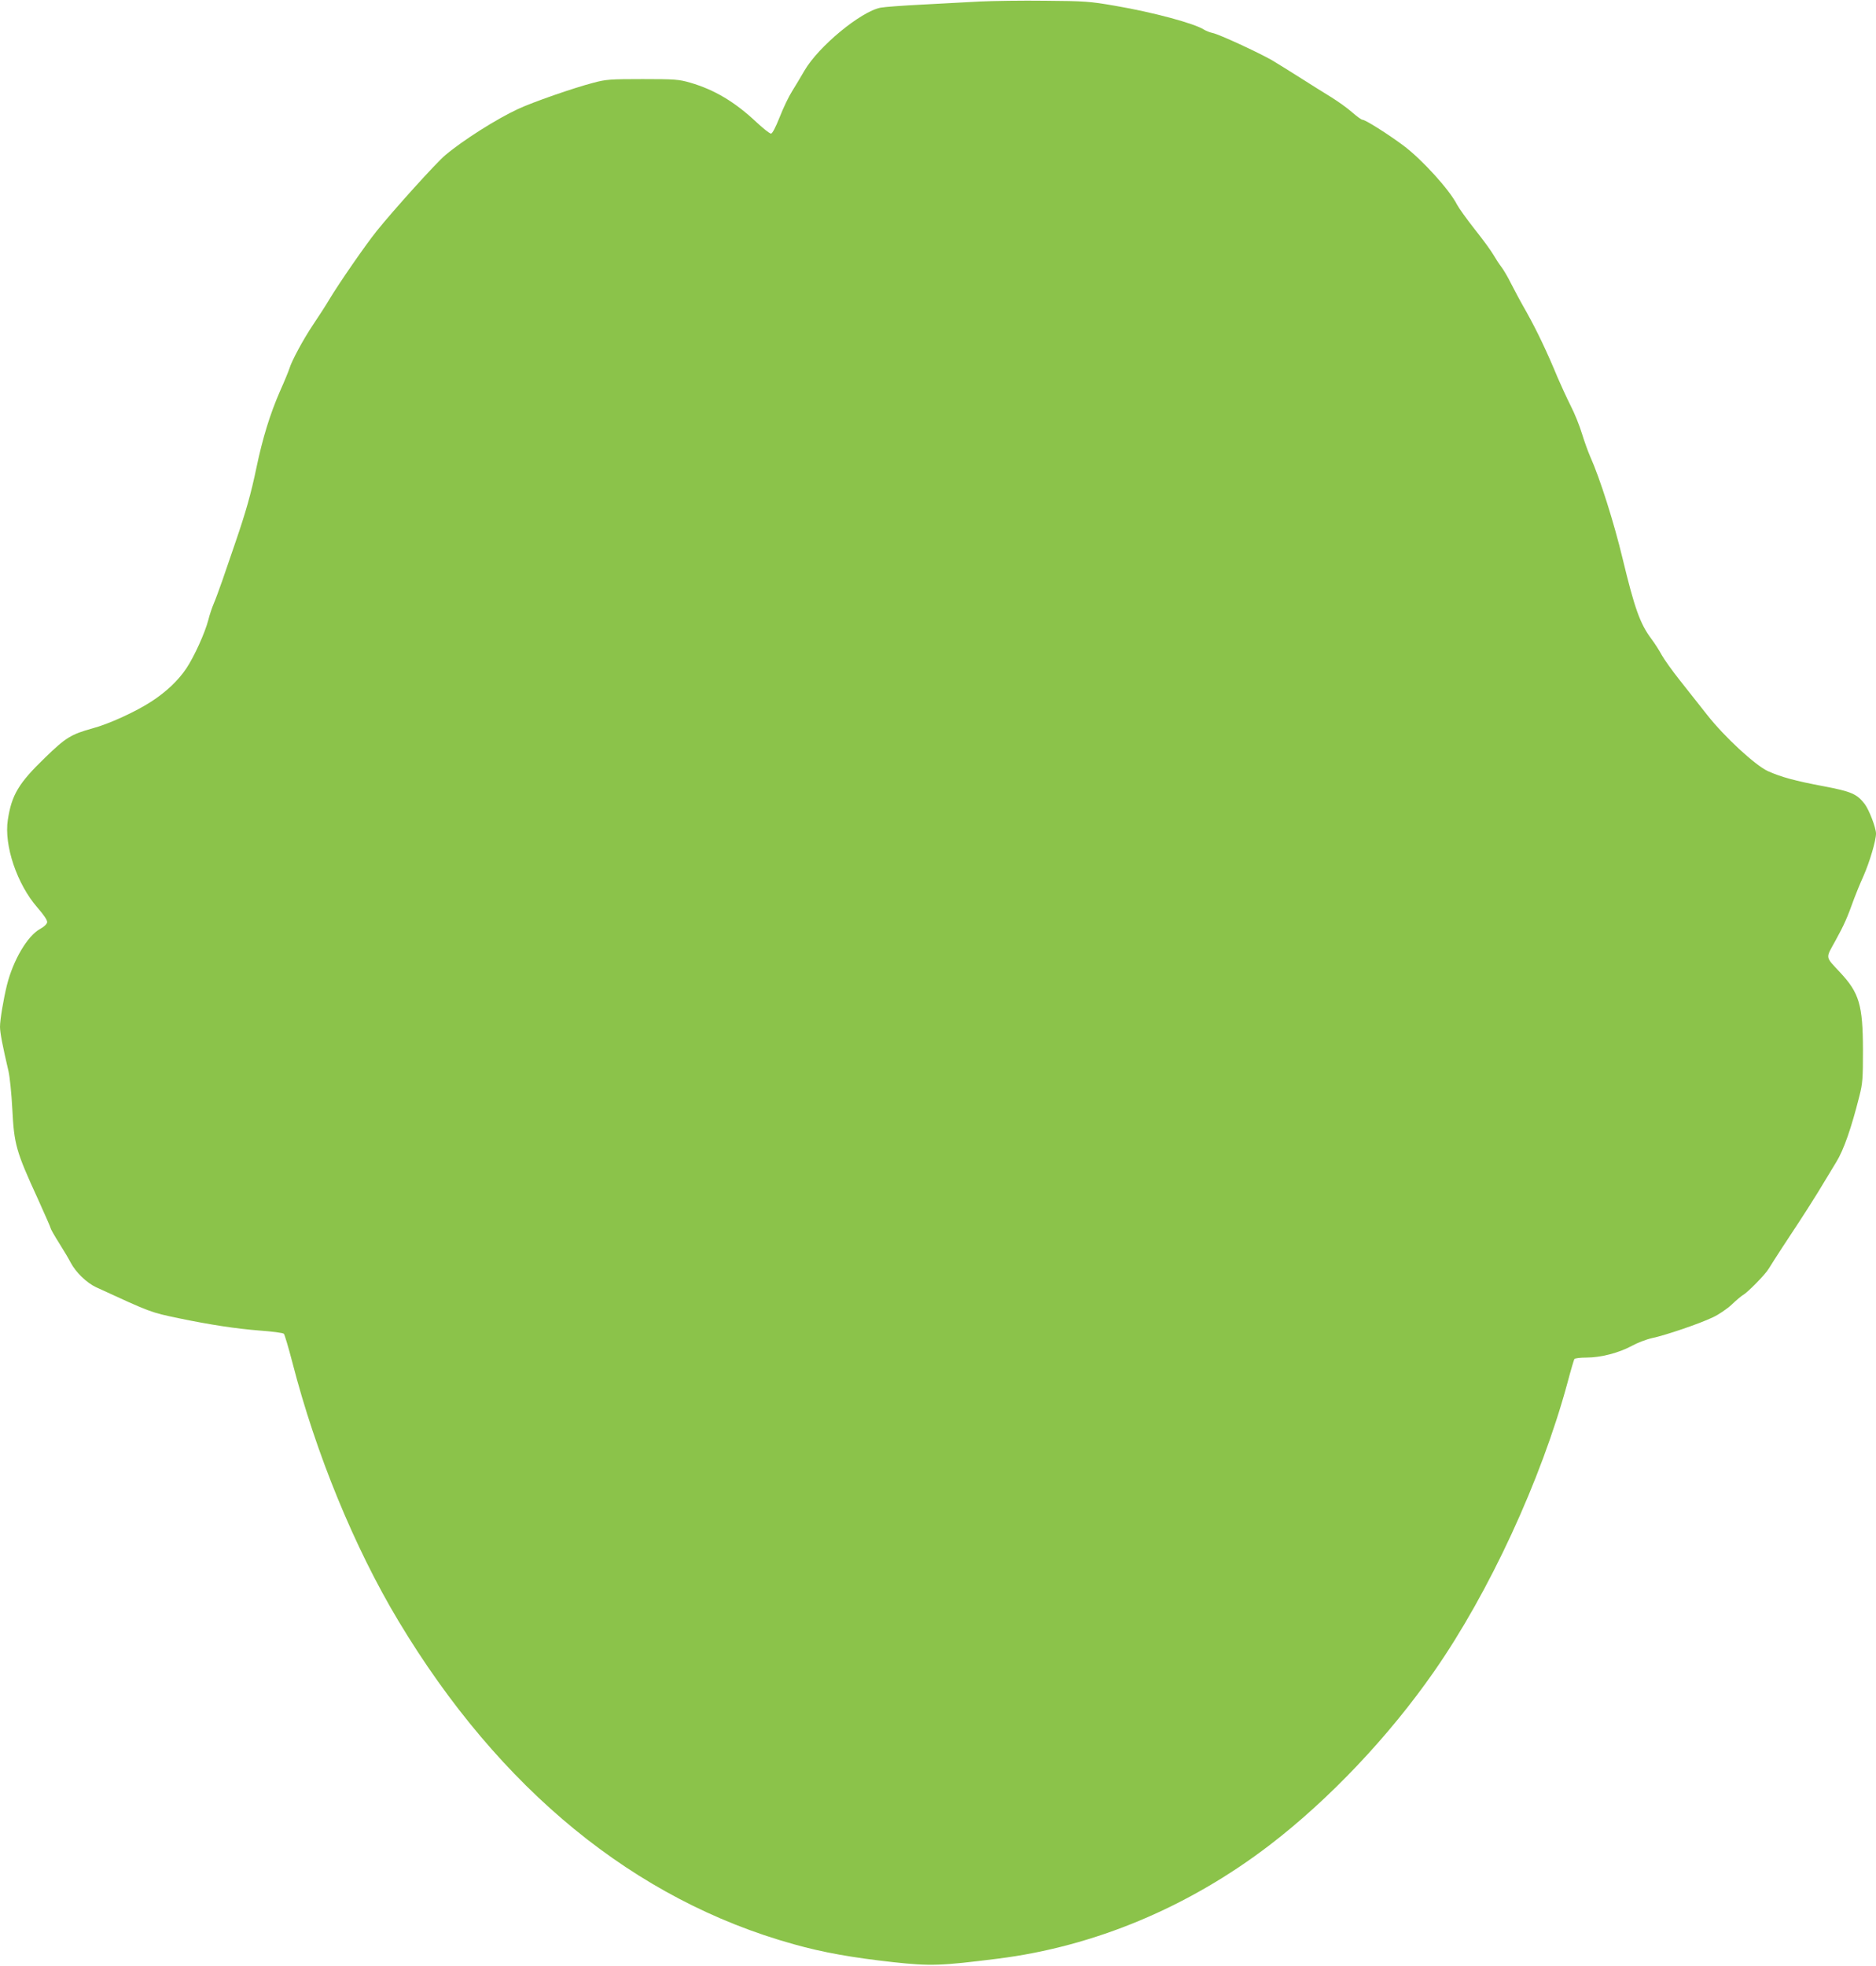<?xml version="1.0" standalone="no"?>
<!DOCTYPE svg PUBLIC "-//W3C//DTD SVG 20010904//EN"
 "http://www.w3.org/TR/2001/REC-SVG-20010904/DTD/svg10.dtd">
<svg version="1.0" xmlns="http://www.w3.org/2000/svg"
 width="1222pt" height="1280pt" viewBox="0 0 1222 1280"
 preserveAspectRatio="xMidYMid meet">
<g transform="translate(0,1280) scale(0.1,-0.1)"
fill="#8bc34a" stroke="none">
<path d="M6380 12790 c-85 -5 -254 -14 -375 -20 -121 -6 -242 -15 -269 -20
-129 -25 -405 -253 -496 -410 -24 -41 -60 -102 -81 -135 -21 -33 -57 -108 -80
-167 -27 -68 -48 -108 -57 -108 -8 0 -49 32 -91 71 -144 136 -278 215 -436
261 -73 21 -100 23 -310 23 -210 0 -238 -2 -320 -24 -131 -34 -397 -127 -491
-171 -140 -65 -358 -203 -473 -300 -58 -48 -338 -358 -447 -494 -72 -89 -248
-344 -309 -446 -21 -36 -69 -110 -106 -165 -65 -97 -139 -235 -154 -285 -4
-14 -31 -80 -61 -147 -65 -149 -113 -304 -154 -500 -35 -168 -69 -288 -136
-483 -25 -74 -63 -184 -84 -245 -21 -60 -47 -131 -58 -156 -11 -26 -27 -73
-35 -106 -22 -84 -91 -237 -143 -315 -52 -78 -132 -154 -228 -216 -101 -66
-278 -147 -384 -175 -140 -39 -174 -60 -309 -191 -172 -166 -217 -242 -242
-404 -26 -167 60 -420 193 -572 41 -47 65 -82 63 -95 -1 -12 -20 -30 -46 -44
-82 -45 -175 -202 -216 -366 -22 -89 -45 -225 -45 -271 0 -38 17 -126 55 -288
9 -38 20 -149 25 -245 12 -234 23 -275 169 -593 44 -98 81 -181 81 -186 0 -5
25 -49 56 -98 31 -49 64 -105 74 -125 33 -63 104 -132 166 -161 361 -166 353
-163 539 -202 202 -42 372 -68 526 -80 82 -6 152 -15 158 -21 5 -5 30 -89 55
-185 154 -598 406 -1210 692 -1686 659 -1097 1539 -1816 2574 -2104 193 -54
379 -87 650 -117 243 -26 305 -24 680 23 629 79 1242 335 1772 741 386 296
776 707 1070 1130 359 515 697 1247 868 1878 21 80 42 150 45 155 3 6 39 10
79 10 94 0 212 31 295 76 36 20 96 43 133 51 86 18 307 93 395 135 37 17 93
55 123 83 30 29 63 56 73 62 30 16 147 135 169 173 28 46 139 217 198 305 26
39 80 124 121 190 40 66 94 155 120 198 49 79 99 224 150 427 22 85 24 116 24
305 -1 291 -24 369 -148 502 -100 108 -97 88 -30 210 56 102 75 145 121 273
11 30 38 96 61 147 40 91 81 230 81 275 0 38 -45 155 -74 193 -50 65 -87 81
-266 115 -187 35 -278 60 -365 99 -82 38 -284 224 -395 366 -47 60 -126 160
-177 224 -51 64 -104 139 -119 166 -15 28 -44 74 -66 103 -75 100 -110 199
-188 522 -57 238 -148 525 -213 670 -13 30 -37 96 -52 145 -15 50 -48 133 -75
185 -26 52 -64 135 -85 184 -66 160 -132 299 -200 421 -38 66 -84 152 -103
190 -19 39 -47 86 -61 105 -15 19 -39 56 -54 82 -15 26 -69 100 -121 165 -51
65 -103 137 -115 160 -49 97 -227 293 -348 384 -102 76 -249 169 -268 169 -7
0 -37 22 -68 49 -30 27 -91 70 -134 97 -43 26 -132 82 -198 124 -66 42 -152
95 -190 118 -90 51 -342 168 -386 177 -19 4 -43 14 -55 21 -62 41 -329 113
-579 156 -167 29 -200 31 -455 33 -151 2 -345 -1 -430 -5z"/>
</g>
</svg>

